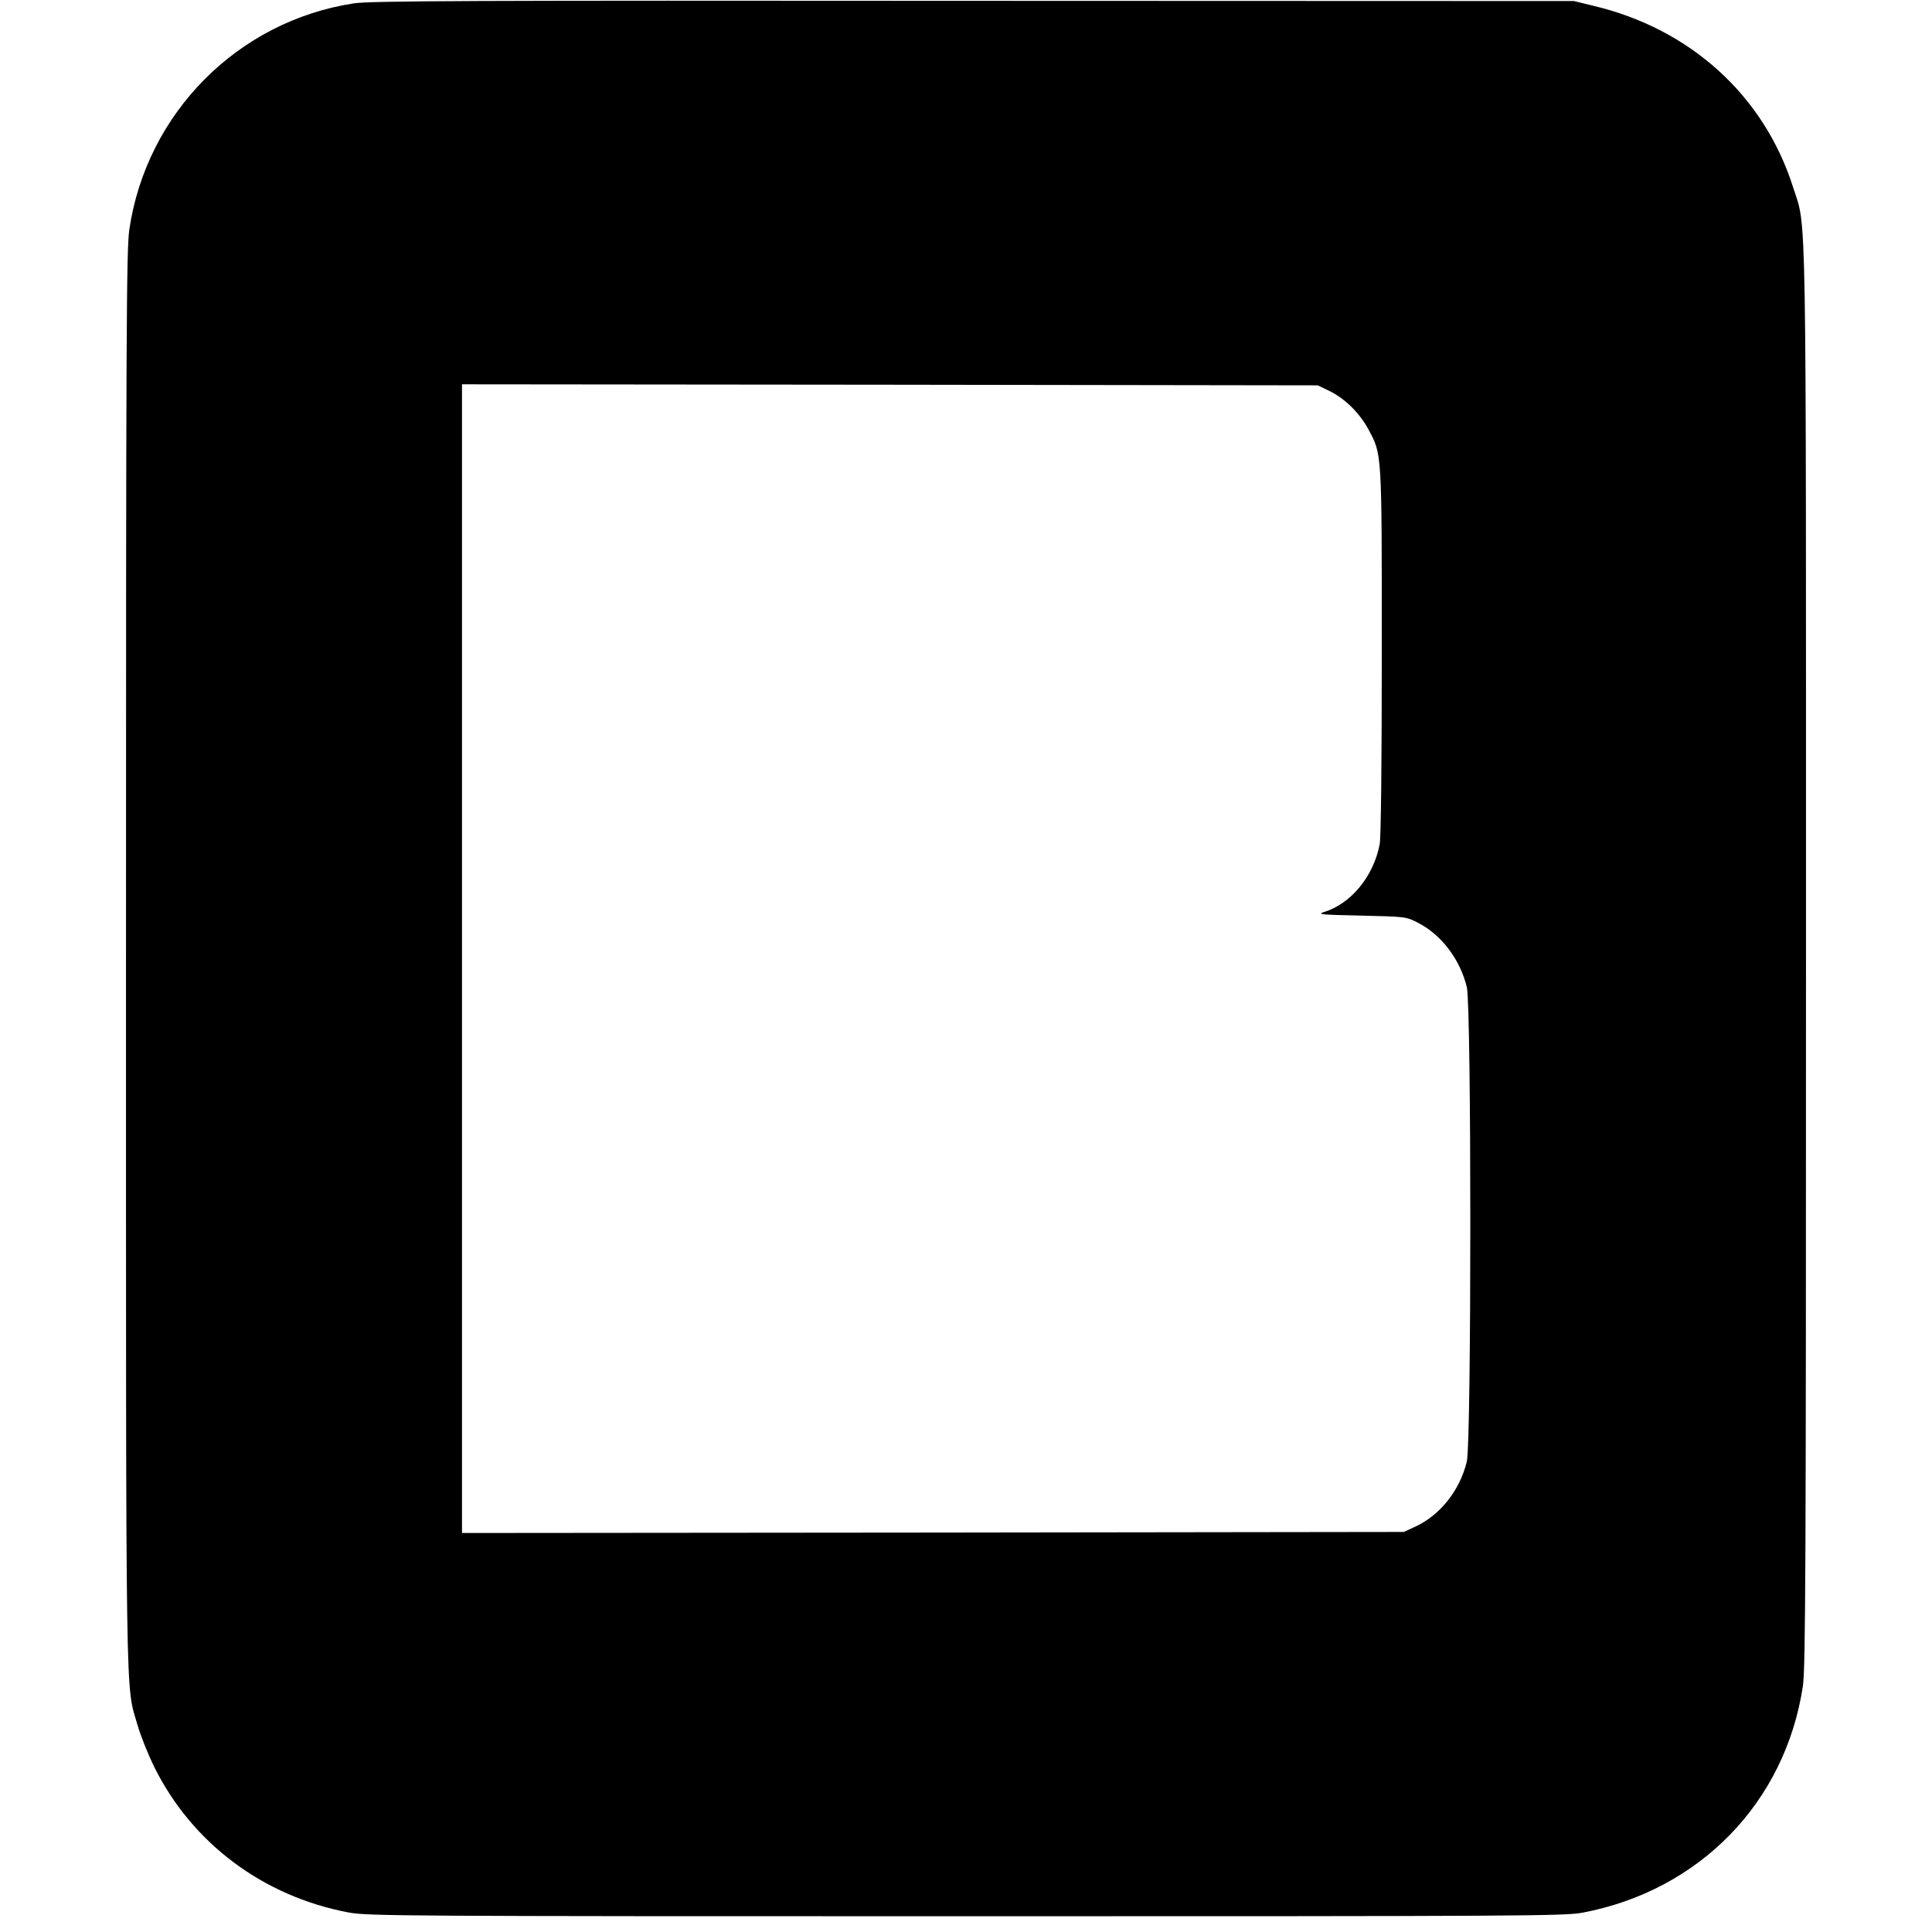 <?xml version="1.0" standalone="no"?>
<!DOCTYPE svg PUBLIC "-//W3C//DTD SVG 20010904//EN"
 "http://www.w3.org/TR/2001/REC-SVG-20010904/DTD/svg10.dtd">
<svg version="1.0" xmlns="http://www.w3.org/2000/svg"
 width="920pt" height="920pt" viewBox="0 0 920 920"
 preserveAspectRatio="xMidYMid meet">
<g transform="translate(0,920) scale(0.1,-0.1)"
fill="#000000" stroke="none">
<path d="M1685 9184 c-552 -84 -987 -522 -1069 -1076 -14 -94 -16 -462 -16
-3474 0 -3662 -3 -3447 55 -3649 14 -49 50 -139 80 -200 180 -362 517 -615
925 -692 90 -17 250 -18 2940 -18 2655 0 2851 1 2936 17 558 106 965 525 1049
1078 13 81 15 579 15 3464 0 3715 4 3468 -62 3676 -139 436 -490 754 -953 863
l-90 22 -2860 1 c-2389 2 -2875 0 -2950 -12z m4648 -1847 c73 -36 143 -106
184 -183 64 -120 63 -100 63 -1055 0 -541 -4 -886 -10 -919 -29 -153 -137
-284 -265 -323 -35 -11 -15 -13 175 -17 213 -5 216 -5 272 -34 112 -57 201
-175 233 -307 22 -96 22 -2162 0 -2258 -32 -135 -125 -254 -242 -309 l-58 -27
-2242 -3 -2243 -2 0 2735 0 2735 2038 -2 2037 -3 58 -28z"/>
</g>
</svg>
